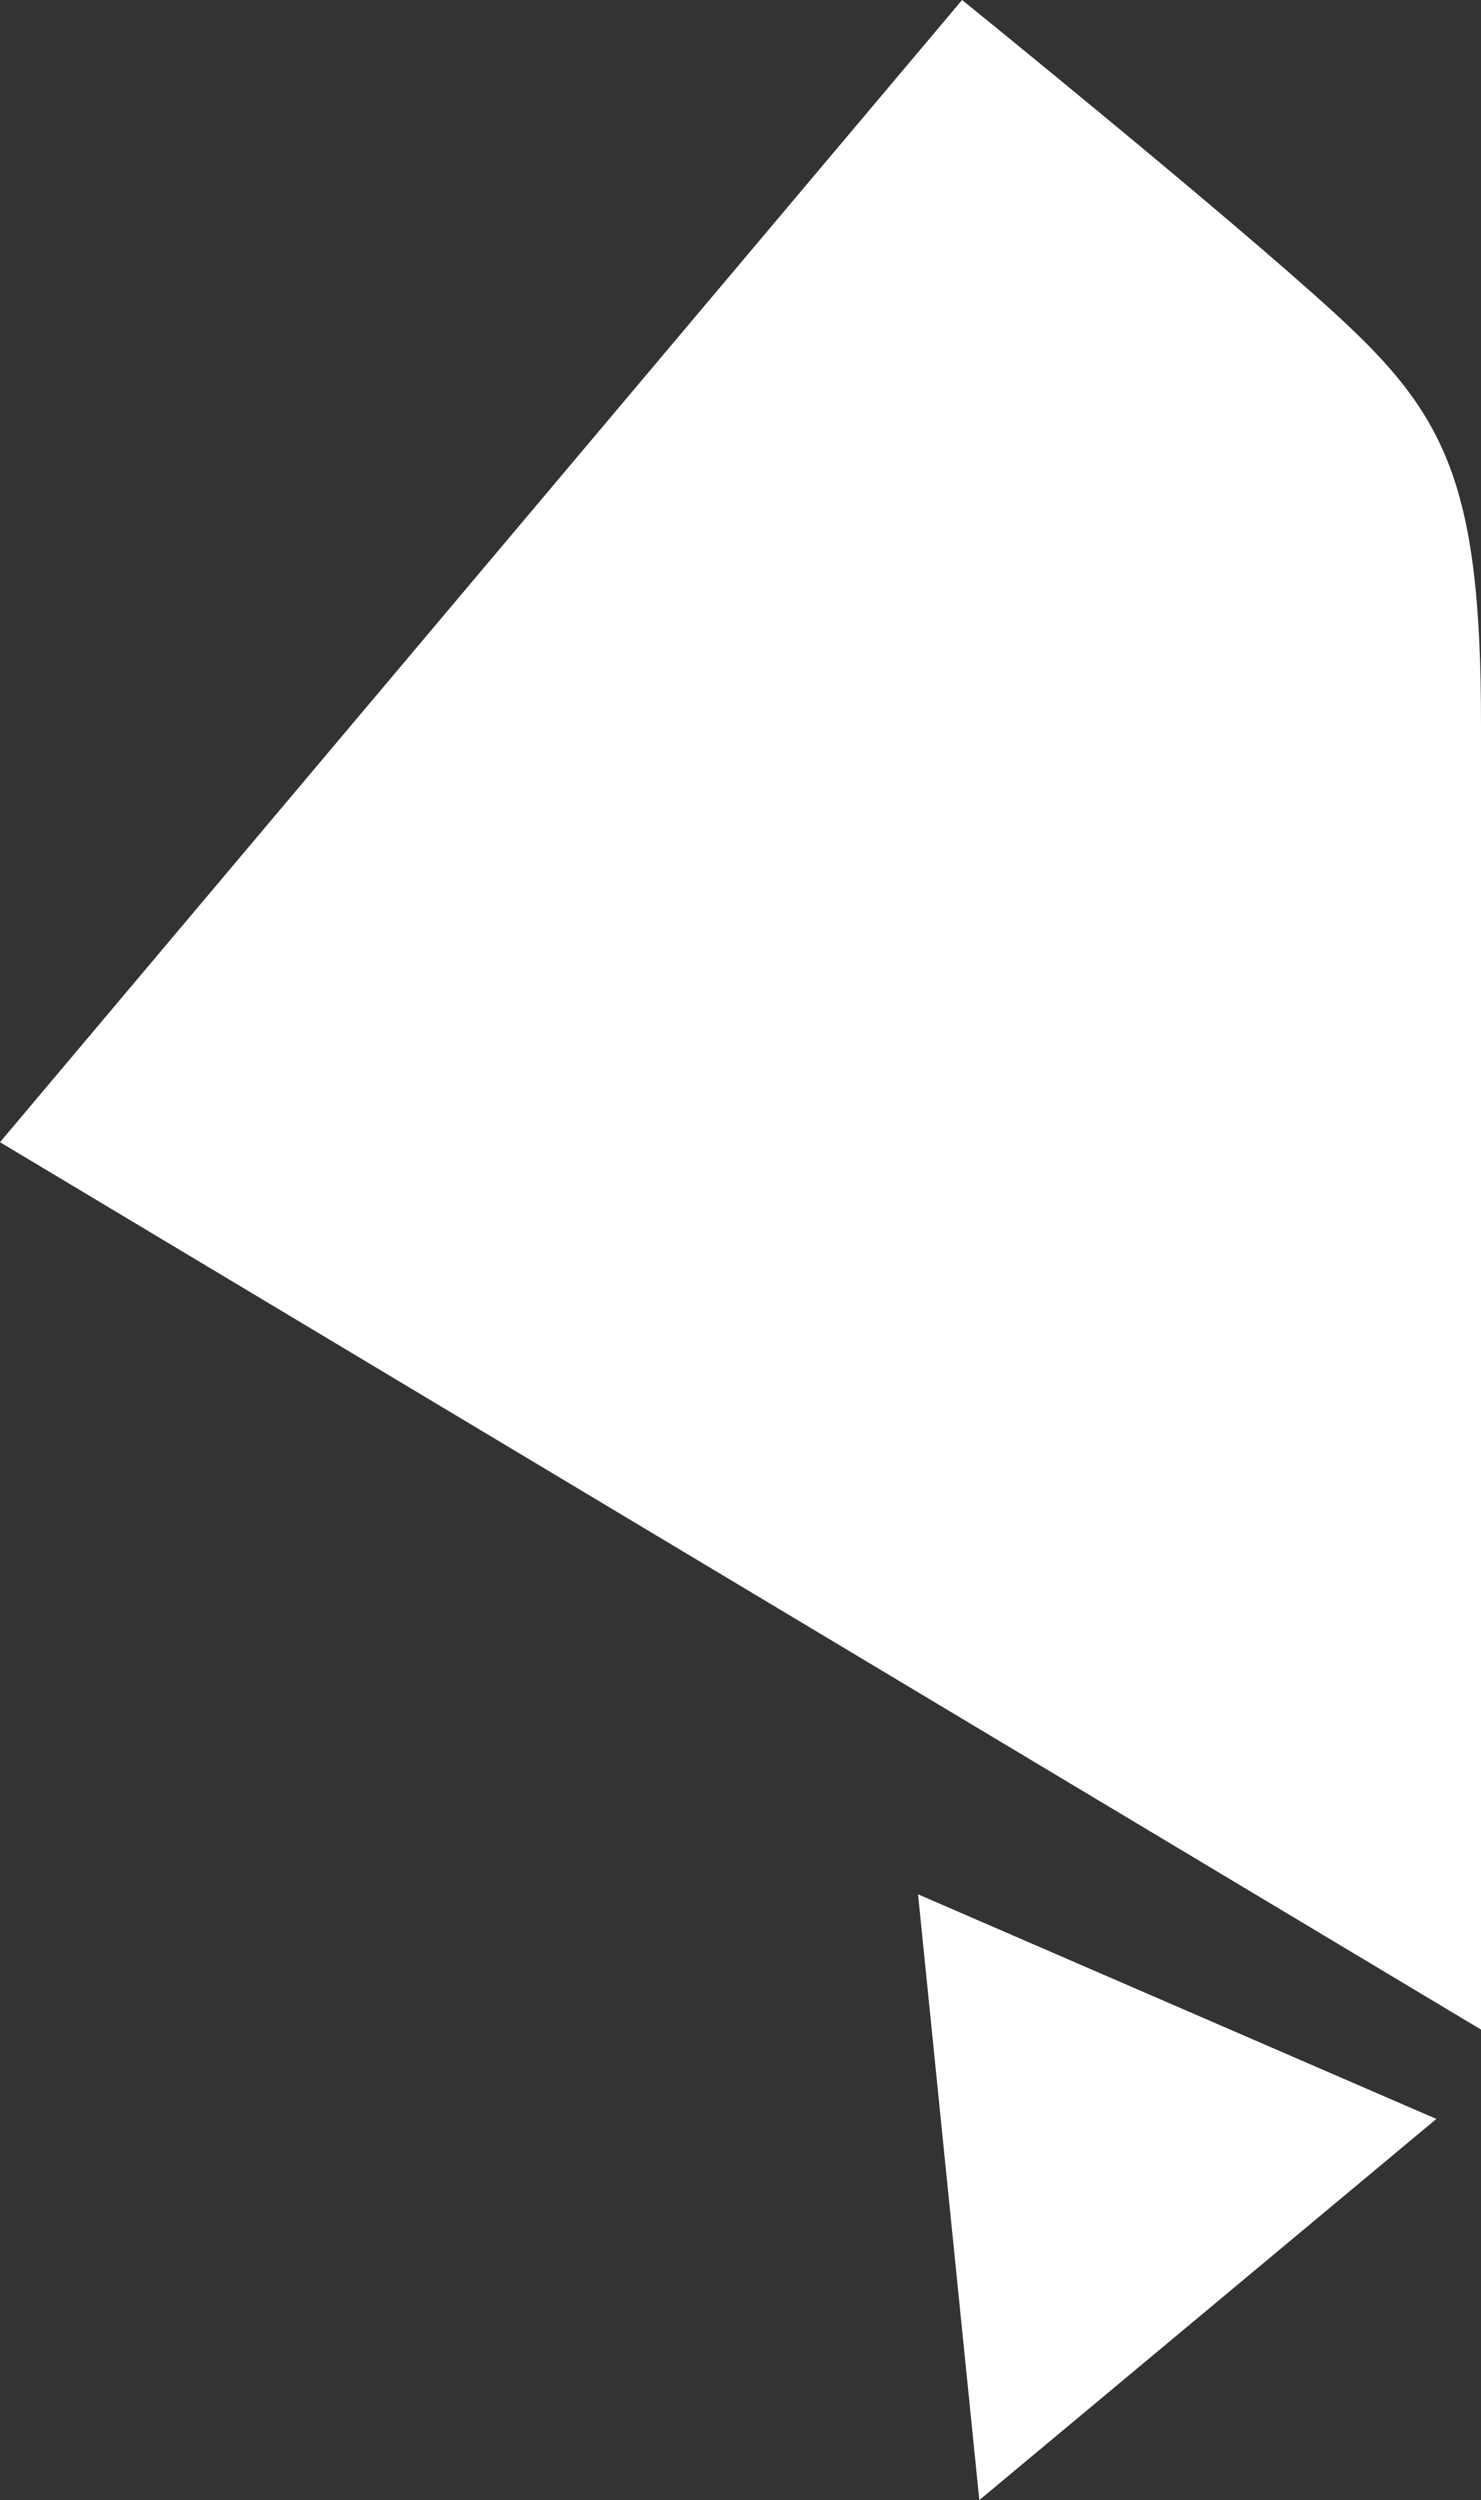 <?xml version="1.0" encoding="UTF-8"?>
<svg id="Layer_2" data-name="Layer 2" xmlns="http://www.w3.org/2000/svg" viewBox="0 0 480.9 811.4">
  <rect x="0" y="0" width="480.9" height="811.4" fill="#333333" stroke="none"/>
  <defs>
    <style>
      .cls-1 {
        fill: #fff;
        stroke-width: 0px;
      }
    </style>
  </defs>
  <g id="Layer_2-2" data-name="Layer 2">
    <g>
      <path class="cls-1" d="m0,370.7L312.4,0s85.8,69.4,121.5,102.1,47,55.1,47,132.8v423.8L0,370.7Z"/>
      <polygon class="cls-1" points="318 811.4 298.1 614.8 466.4 687.7 318 811.4"/>
    </g>
  </g>
</svg>